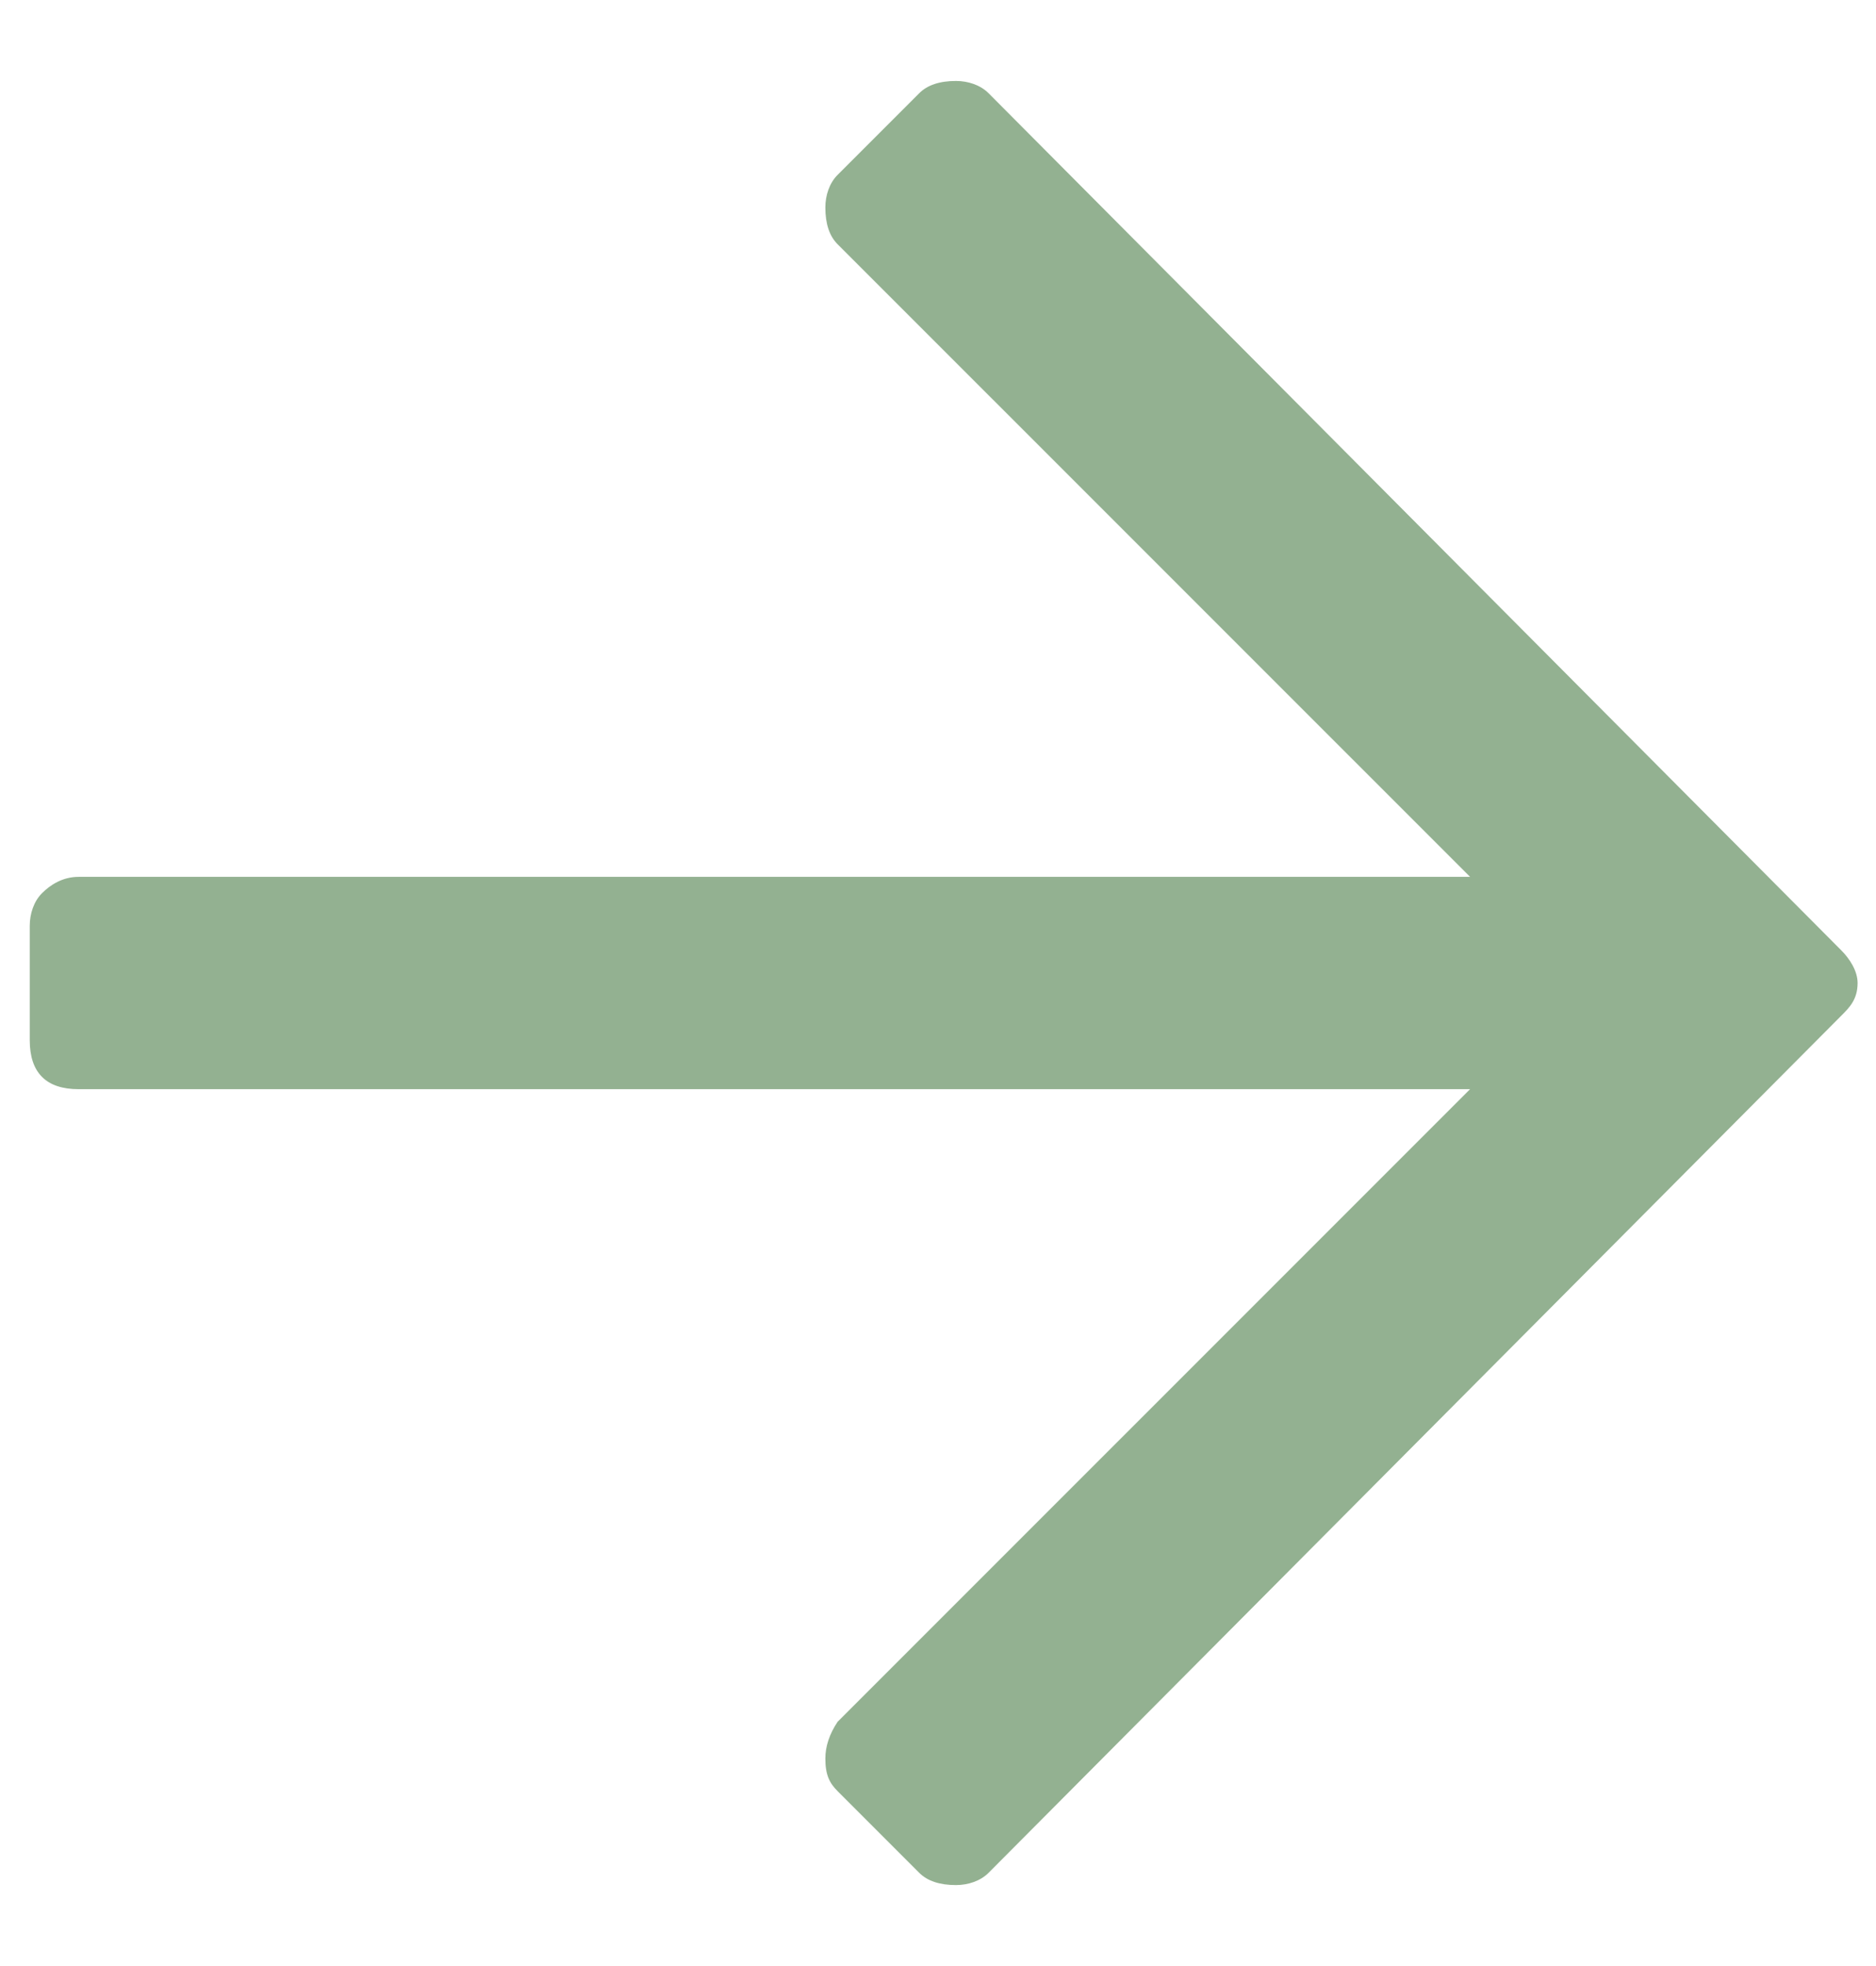 <svg width="21" height="22" viewBox="0 0 21 22" fill="none" xmlns="http://www.w3.org/2000/svg">
<path d="M10.29 1.043C10.381 0.952 10.518 0.906 10.701 0.906C10.838 0.906 10.975 0.952 11.066 1.043L20.612 10.635C20.703 10.726 20.794 10.863 20.794 11C20.794 11.183 20.703 11.274 20.612 11.365L11.066 20.957C10.975 21.048 10.838 21.094 10.701 21.094C10.518 21.094 10.381 21.048 10.29 20.957L9.376 20.043C9.285 19.952 9.239 19.861 9.239 19.678C9.239 19.541 9.285 19.404 9.376 19.267L16.456 12.188H0.881C0.698 12.188 0.561 12.142 0.47 12.05C0.379 11.959 0.333 11.822 0.333 11.639V10.361C0.333 10.224 0.379 10.086 0.47 9.995C0.561 9.904 0.698 9.812 0.881 9.812H16.456L9.376 2.733C9.285 2.642 9.239 2.505 9.239 2.322C9.239 2.185 9.285 2.048 9.376 1.957L10.29 1.043Z" fill="#93B191"/>
</svg>
